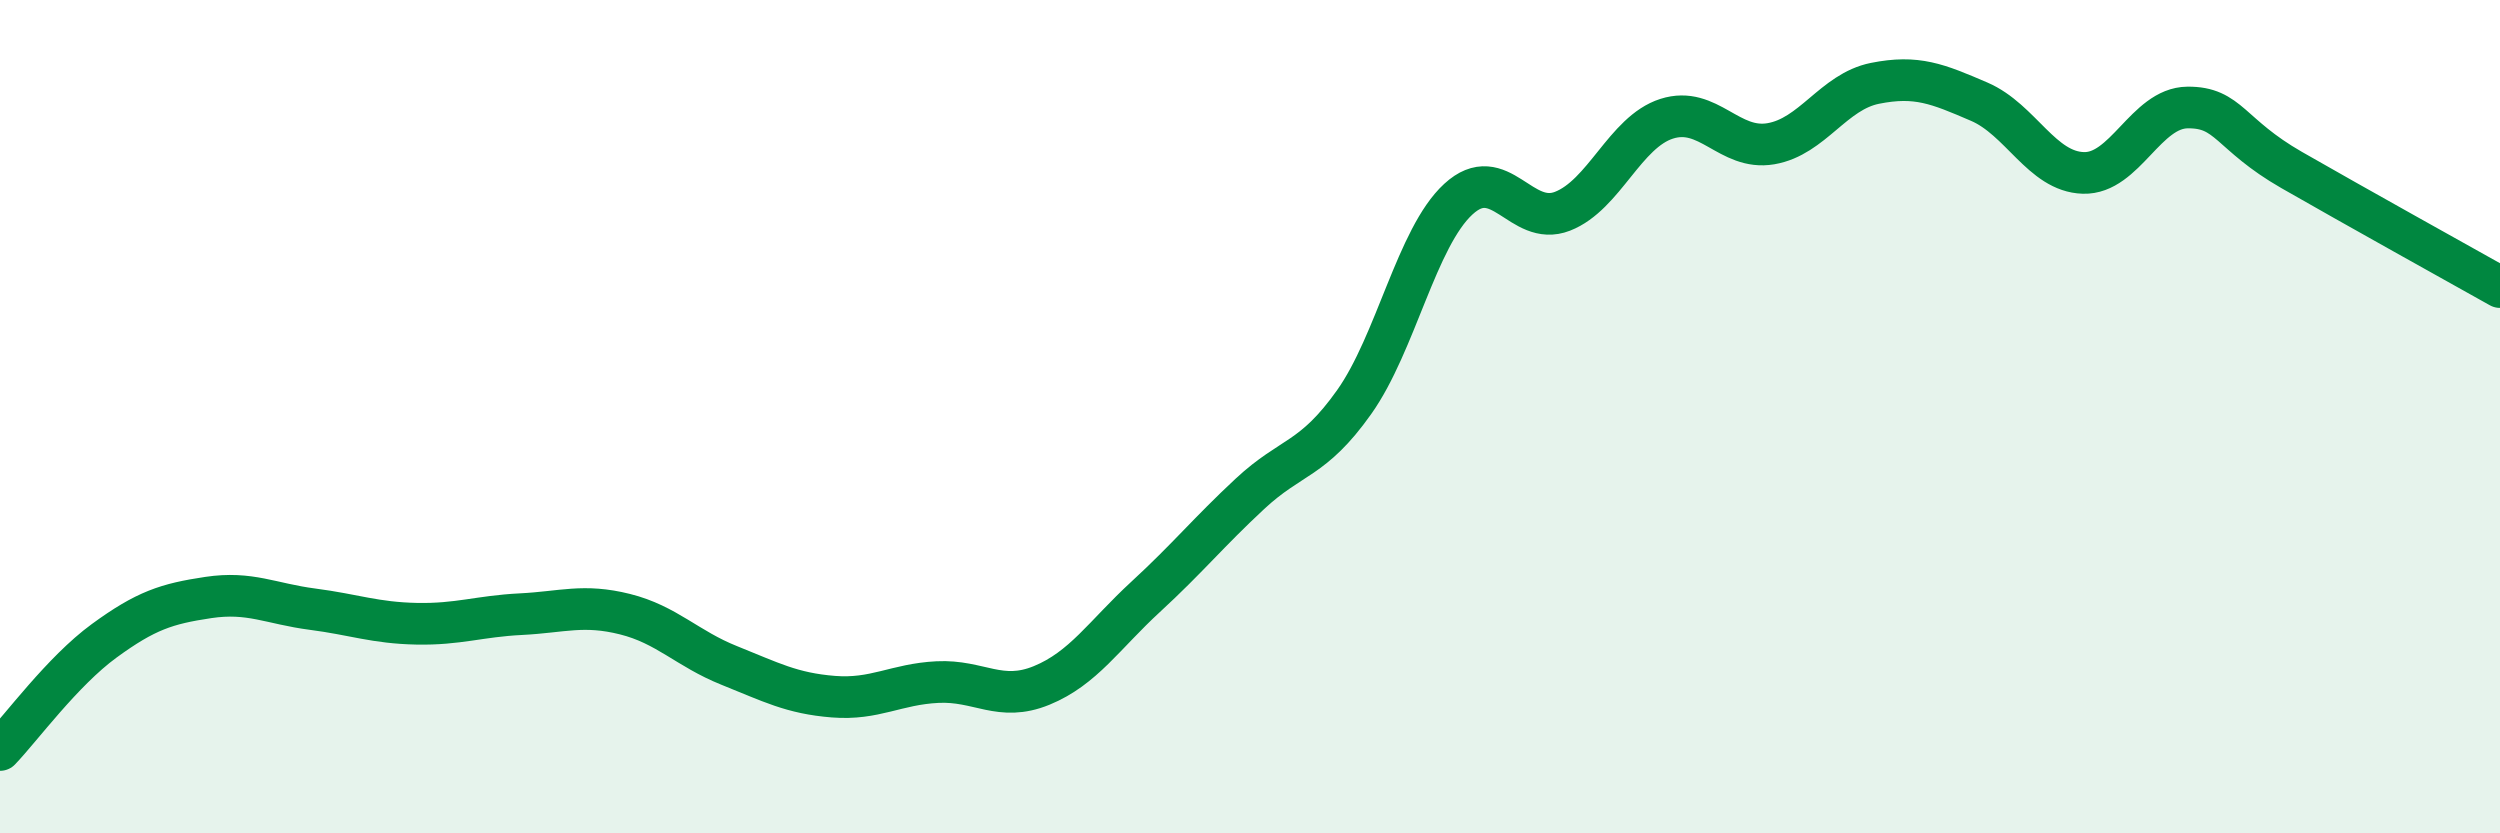 
    <svg width="60" height="20" viewBox="0 0 60 20" xmlns="http://www.w3.org/2000/svg">
      <path
        d="M 0,18 C 0.5,17.48 1.5,16.11 2.5,15.38 C 3.5,14.65 4,14.49 5,14.34 C 6,14.19 6.5,14.49 7.5,14.62 C 8.5,14.75 9,14.95 10,14.97 C 11,14.99 11.5,14.79 12.5,14.74 C 13.5,14.69 14,14.49 15,14.74 C 16,14.99 16.5,15.57 17.5,15.97 C 18.5,16.37 19,16.64 20,16.72 C 21,16.8 21.5,16.42 22.5,16.37 C 23.5,16.32 24,16.86 25,16.45 C 26,16.04 26.5,15.24 27.5,14.32 C 28.5,13.4 29,12.78 30,11.85 C 31,10.92 31.5,11.06 32.5,9.65 C 33.5,8.24 34,5.7 35,4.78 C 36,3.86 36.5,5.46 37.5,5.07 C 38.5,4.68 39,3.17 40,2.85 C 41,2.53 41.5,3.62 42.5,3.45 C 43.5,3.28 44,2.2 45,2 C 46,1.8 46.5,2.01 47.5,2.44 C 48.5,2.87 49,4.12 50,4.15 C 51,4.18 51.5,2.59 52.5,2.58 C 53.5,2.57 53.5,3.22 55,4.08 C 56.5,4.94 59,6.33 60,6.89L60 20L0 20Z"
        fill="#008740"
        opacity="0.1"
        stroke-linecap="round"
        stroke-linejoin="round"
      />
      <path
        d="M 0,18 C 0.5,17.48 1.5,16.11 2.5,15.38 C 3.5,14.65 4,14.49 5,14.34 C 6,14.19 6.5,14.49 7.5,14.62 C 8.5,14.75 9,14.95 10,14.97 C 11,14.99 11.5,14.79 12.5,14.74 C 13.5,14.69 14,14.49 15,14.74 C 16,14.99 16.5,15.57 17.5,15.97 C 18.5,16.37 19,16.64 20,16.72 C 21,16.8 21.5,16.42 22.5,16.37 C 23.5,16.32 24,16.86 25,16.45 C 26,16.04 26.5,15.24 27.5,14.32 C 28.5,13.4 29,12.78 30,11.85 C 31,10.92 31.5,11.06 32.5,9.65 C 33.5,8.24 34,5.7 35,4.78 C 36,3.86 36.5,5.46 37.5,5.07 C 38.5,4.68 39,3.17 40,2.85 C 41,2.53 41.5,3.62 42.5,3.45 C 43.5,3.28 44,2.2 45,2 C 46,1.8 46.5,2.01 47.5,2.44 C 48.5,2.87 49,4.12 50,4.15 C 51,4.18 51.5,2.59 52.5,2.58 C 53.5,2.57 53.5,3.22 55,4.08 C 56.5,4.94 59,6.33 60,6.89"
        stroke="#008740"
        stroke-width="1"
        fill="none"
        stroke-linecap="round"
        stroke-linejoin="round"
      />
    </svg>
  